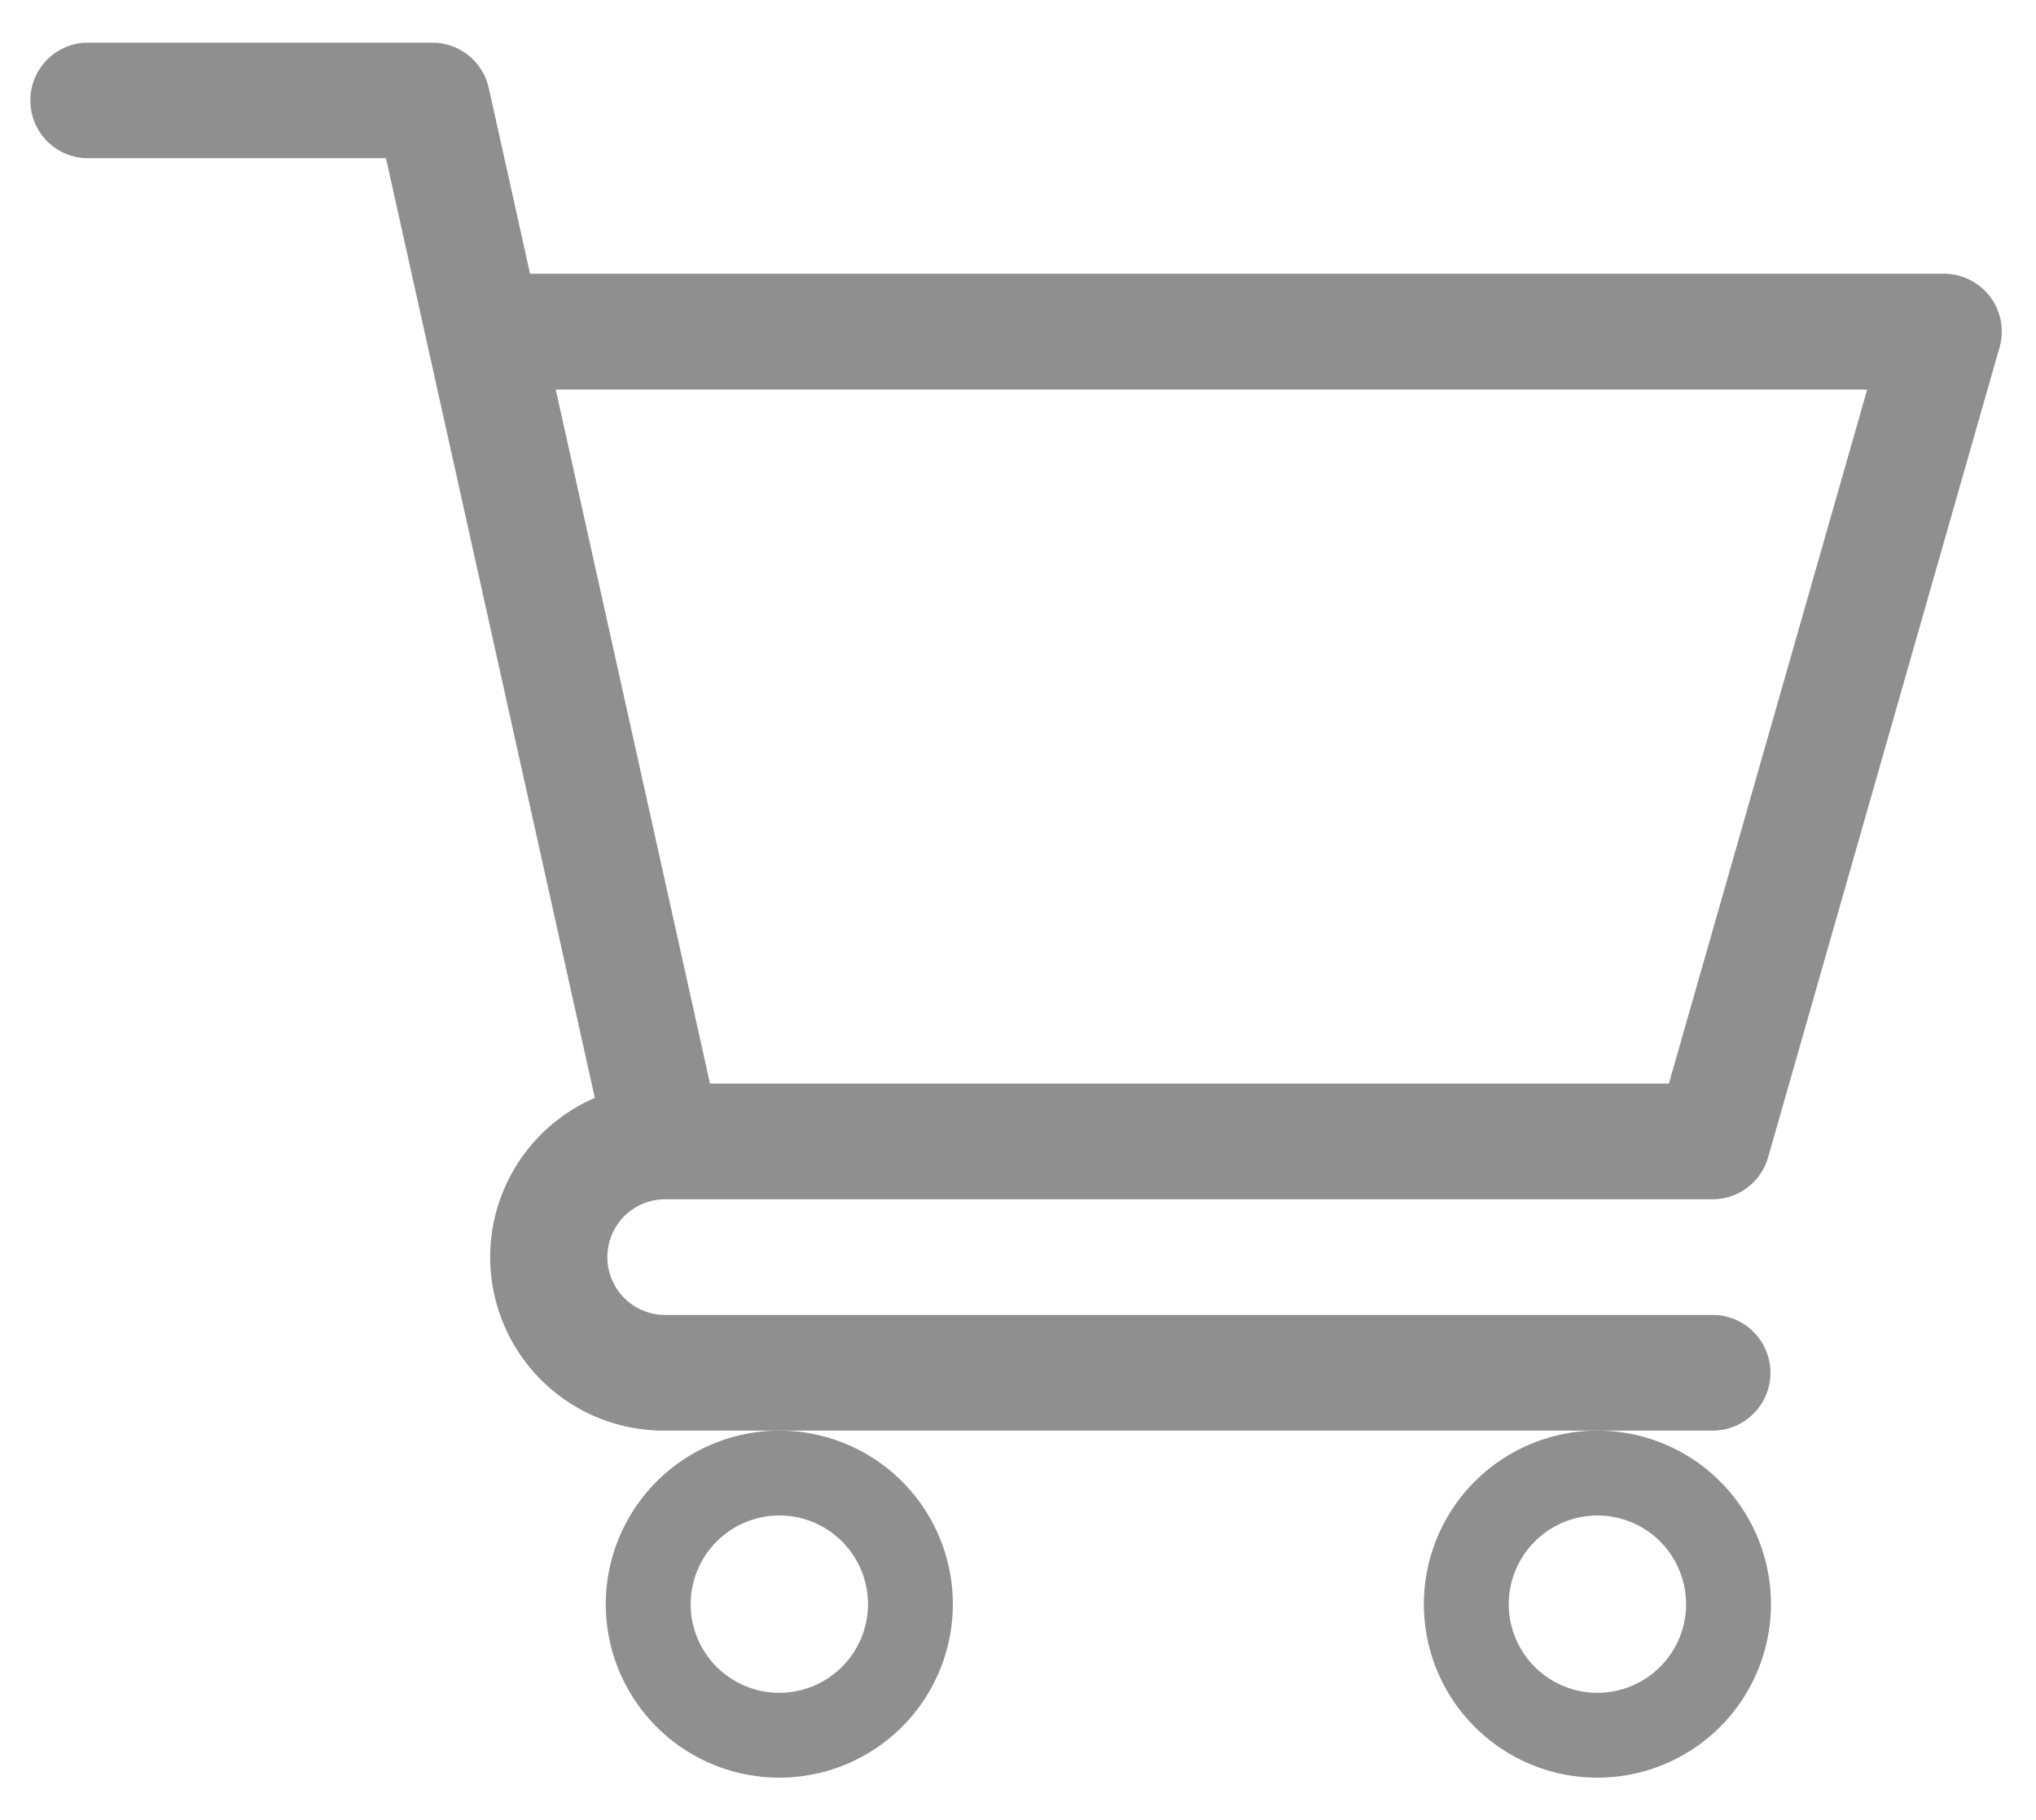 <svg id="Capa_1" data-name="Capa 1" xmlns="http://www.w3.org/2000/svg" viewBox="0 0 572.65 512"><defs><style>.cls-1{fill:#8f8f8f;}</style></defs><title>Cart</title><path class="cls-1" d="M186.61,337.35H481.66a16.27,16.27,0,0,0,15.64-11.8L562.38,97.78A16.26,16.26,0,0,0,546.74,77H149.09L137.46,24.7A16.28,16.28,0,0,0,121.57,12H24A16.27,16.27,0,0,0,24,44.5h84.56c2.06,9.28,55.66,250.46,58.74,264.33a48.8,48.8,0,0,0,19.39,93.59h295a16.27,16.27,0,0,0,0-32.54h-295a16.27,16.27,0,0,1,0-32.53ZM525.17,109.58,469.39,304.81H199.7L156.31,109.58Zm0,0"/><path class="cls-1" d="M170.38,451.23a48.81,48.81,0,1,0,48.81-48.81,48.87,48.87,0,0,0-48.81,48.81Zm48.81-24.94a24.94,24.94,0,1,1-24.94,24.94,25,25,0,0,1,24.94-24.94Zm0,8.67"/><path class="cls-1" d="M400.48,451.23a48.81,48.81,0,1,0,48.81-48.81,48.87,48.87,0,0,0-48.81,48.81Zm48.81-24.94a24.94,24.94,0,1,1-24.94,24.94,25,25,0,0,1,24.94-24.94Zm0,8.67"/></svg>